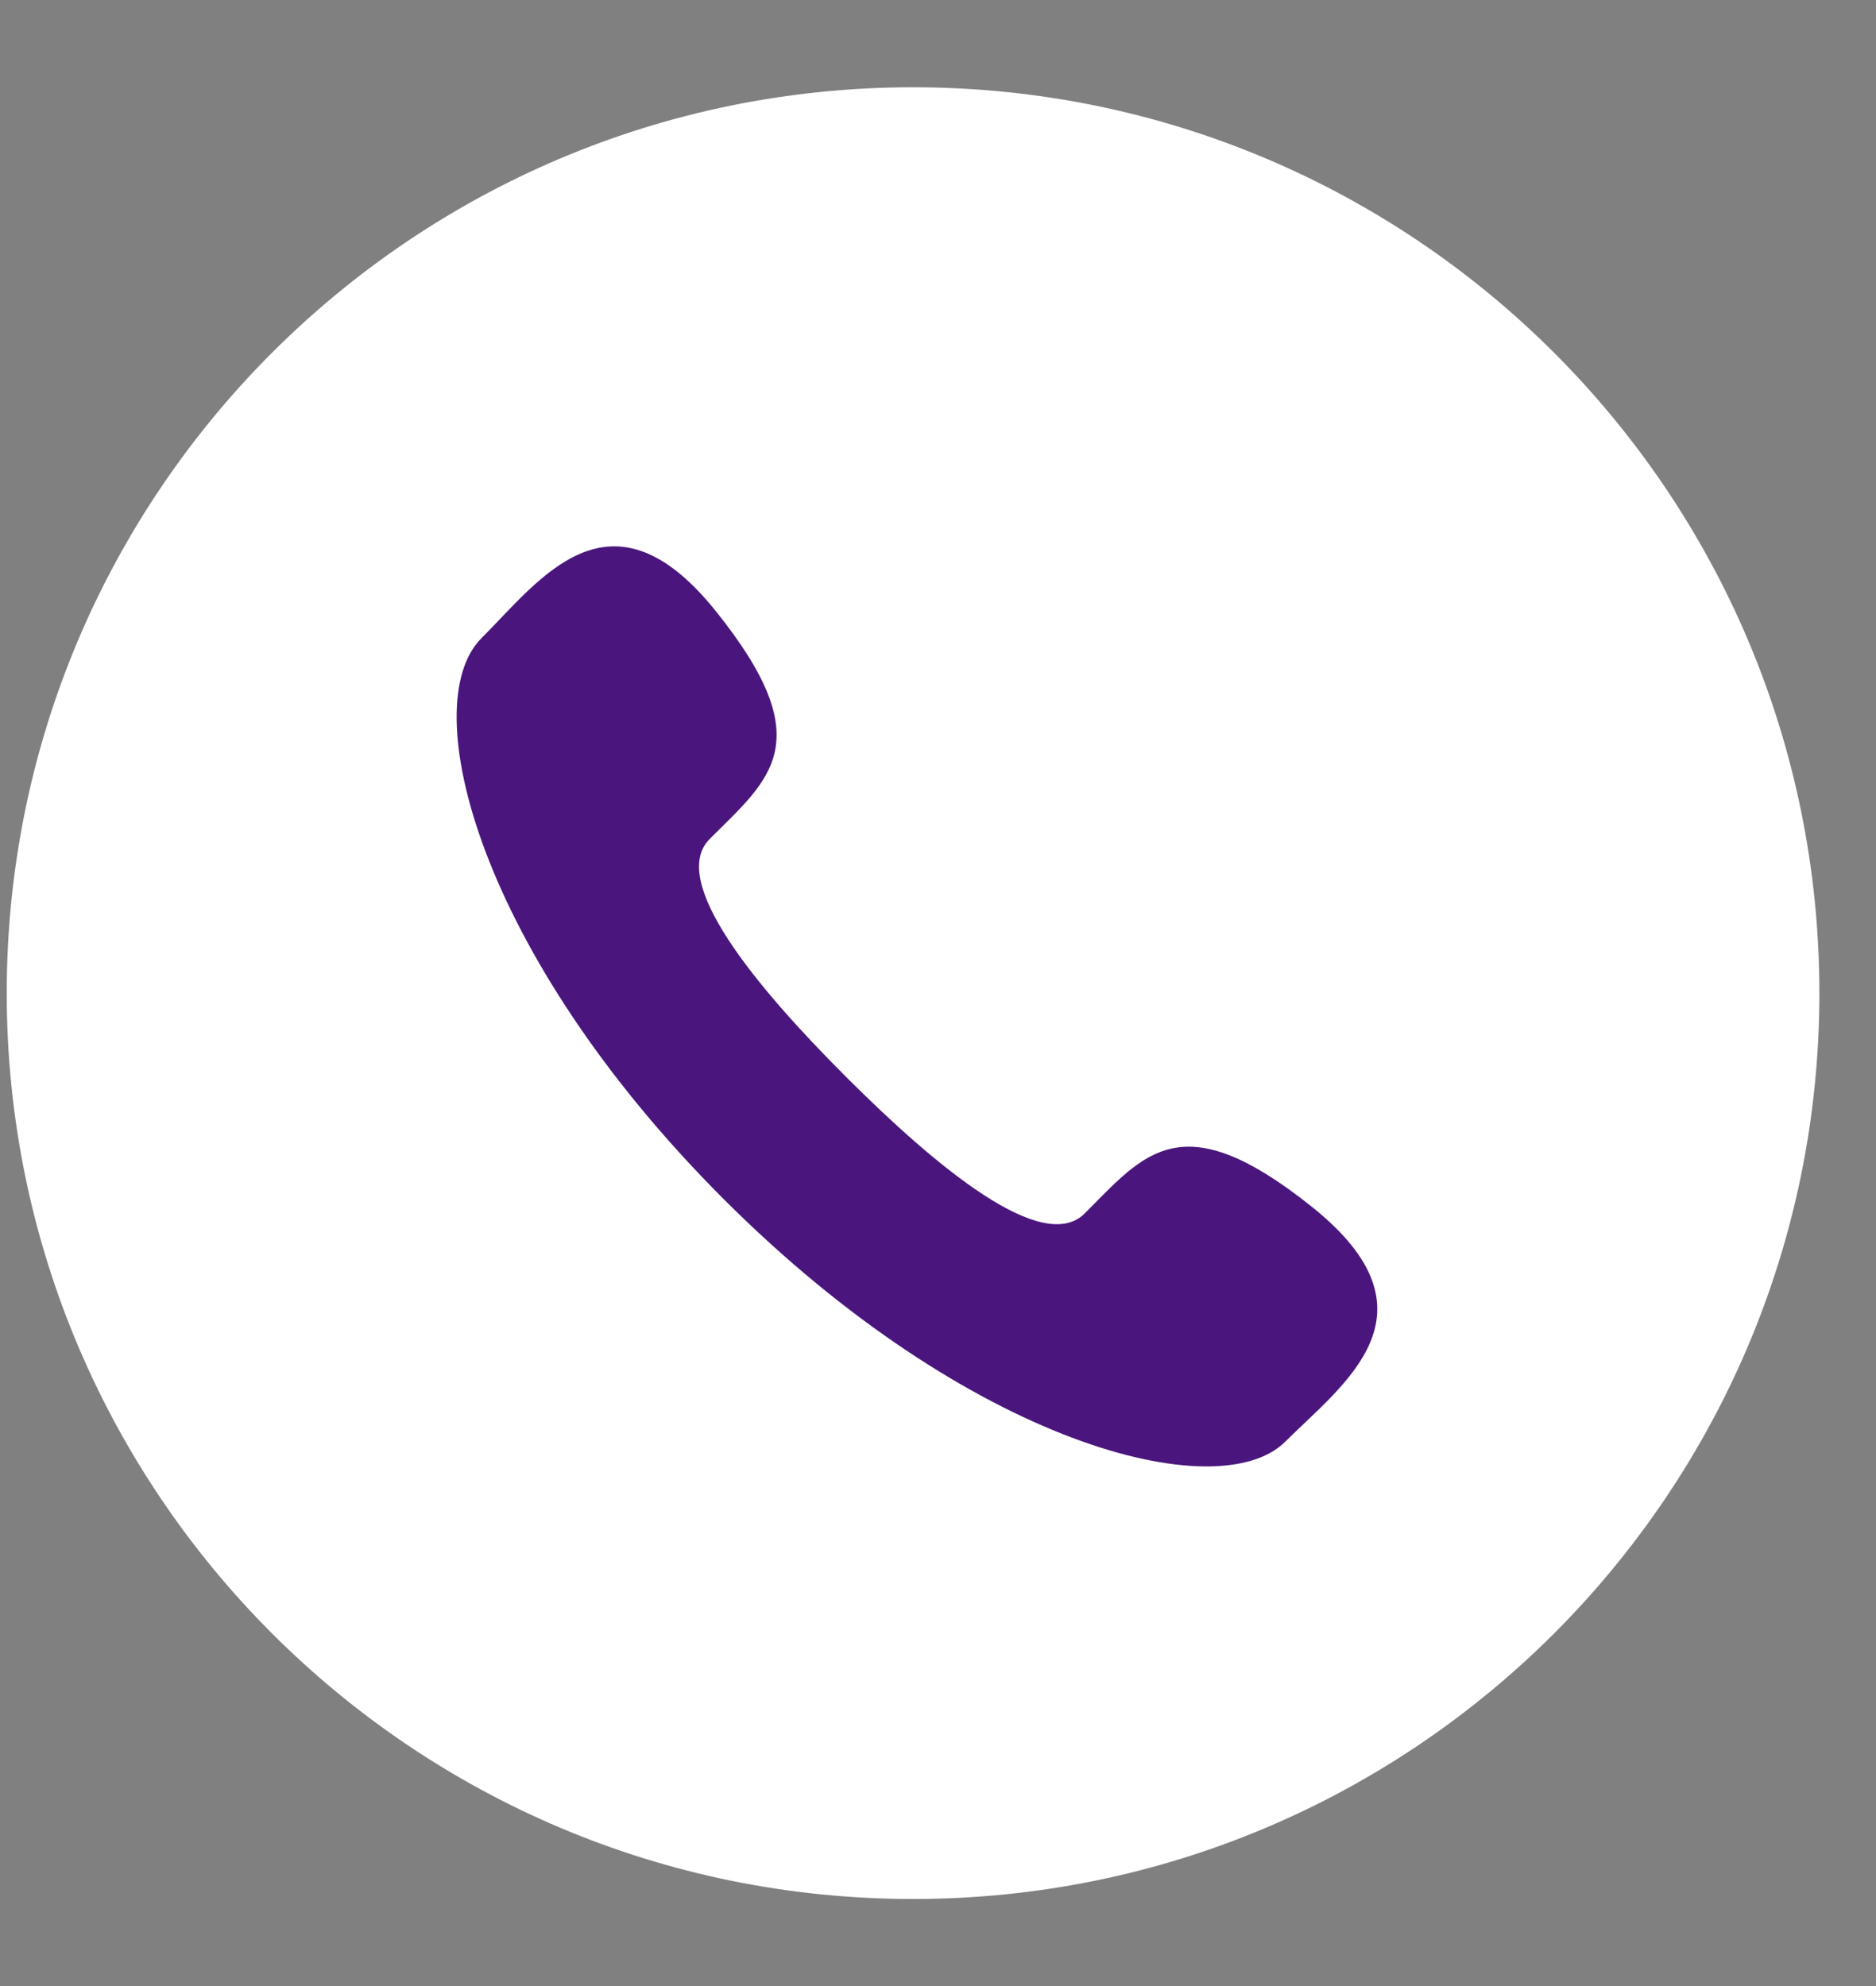 <svg width="17" height="18" viewBox="0 0 17 18" fill="none" xmlns="http://www.w3.org/2000/svg">
<rect x="0" y="0" width="17" height="18" fill="#808080" stroke="none"/>
<path fill-rule="evenodd" clip-rule="evenodd" d="M8.274 0.791C12.81 0.791 16.487 4.466 16.487 9.001C16.487 13.534 12.81 17.211 8.274 17.211C3.738 17.211 0.061 13.534 0.061 9.001C0.061 4.466 3.738 0.791 8.274 0.791Z" fill="white"/>
<path fill-rule="evenodd" clip-rule="evenodd" d="M6.432 7.603C6.973 7.061 7.444 6.73 6.485 5.537C5.527 4.344 4.888 5.26 4.363 5.784C3.759 6.388 4.332 8.642 6.56 10.87C8.789 13.097 11.043 13.67 11.648 13.065C12.173 12.542 13.088 11.903 11.896 10.944C10.704 9.987 10.37 10.457 9.829 10.998C9.45 11.376 8.494 10.587 7.669 9.762C6.843 8.937 6.053 7.98 6.432 7.603Z" fill="#4A167D"/>
</svg>
